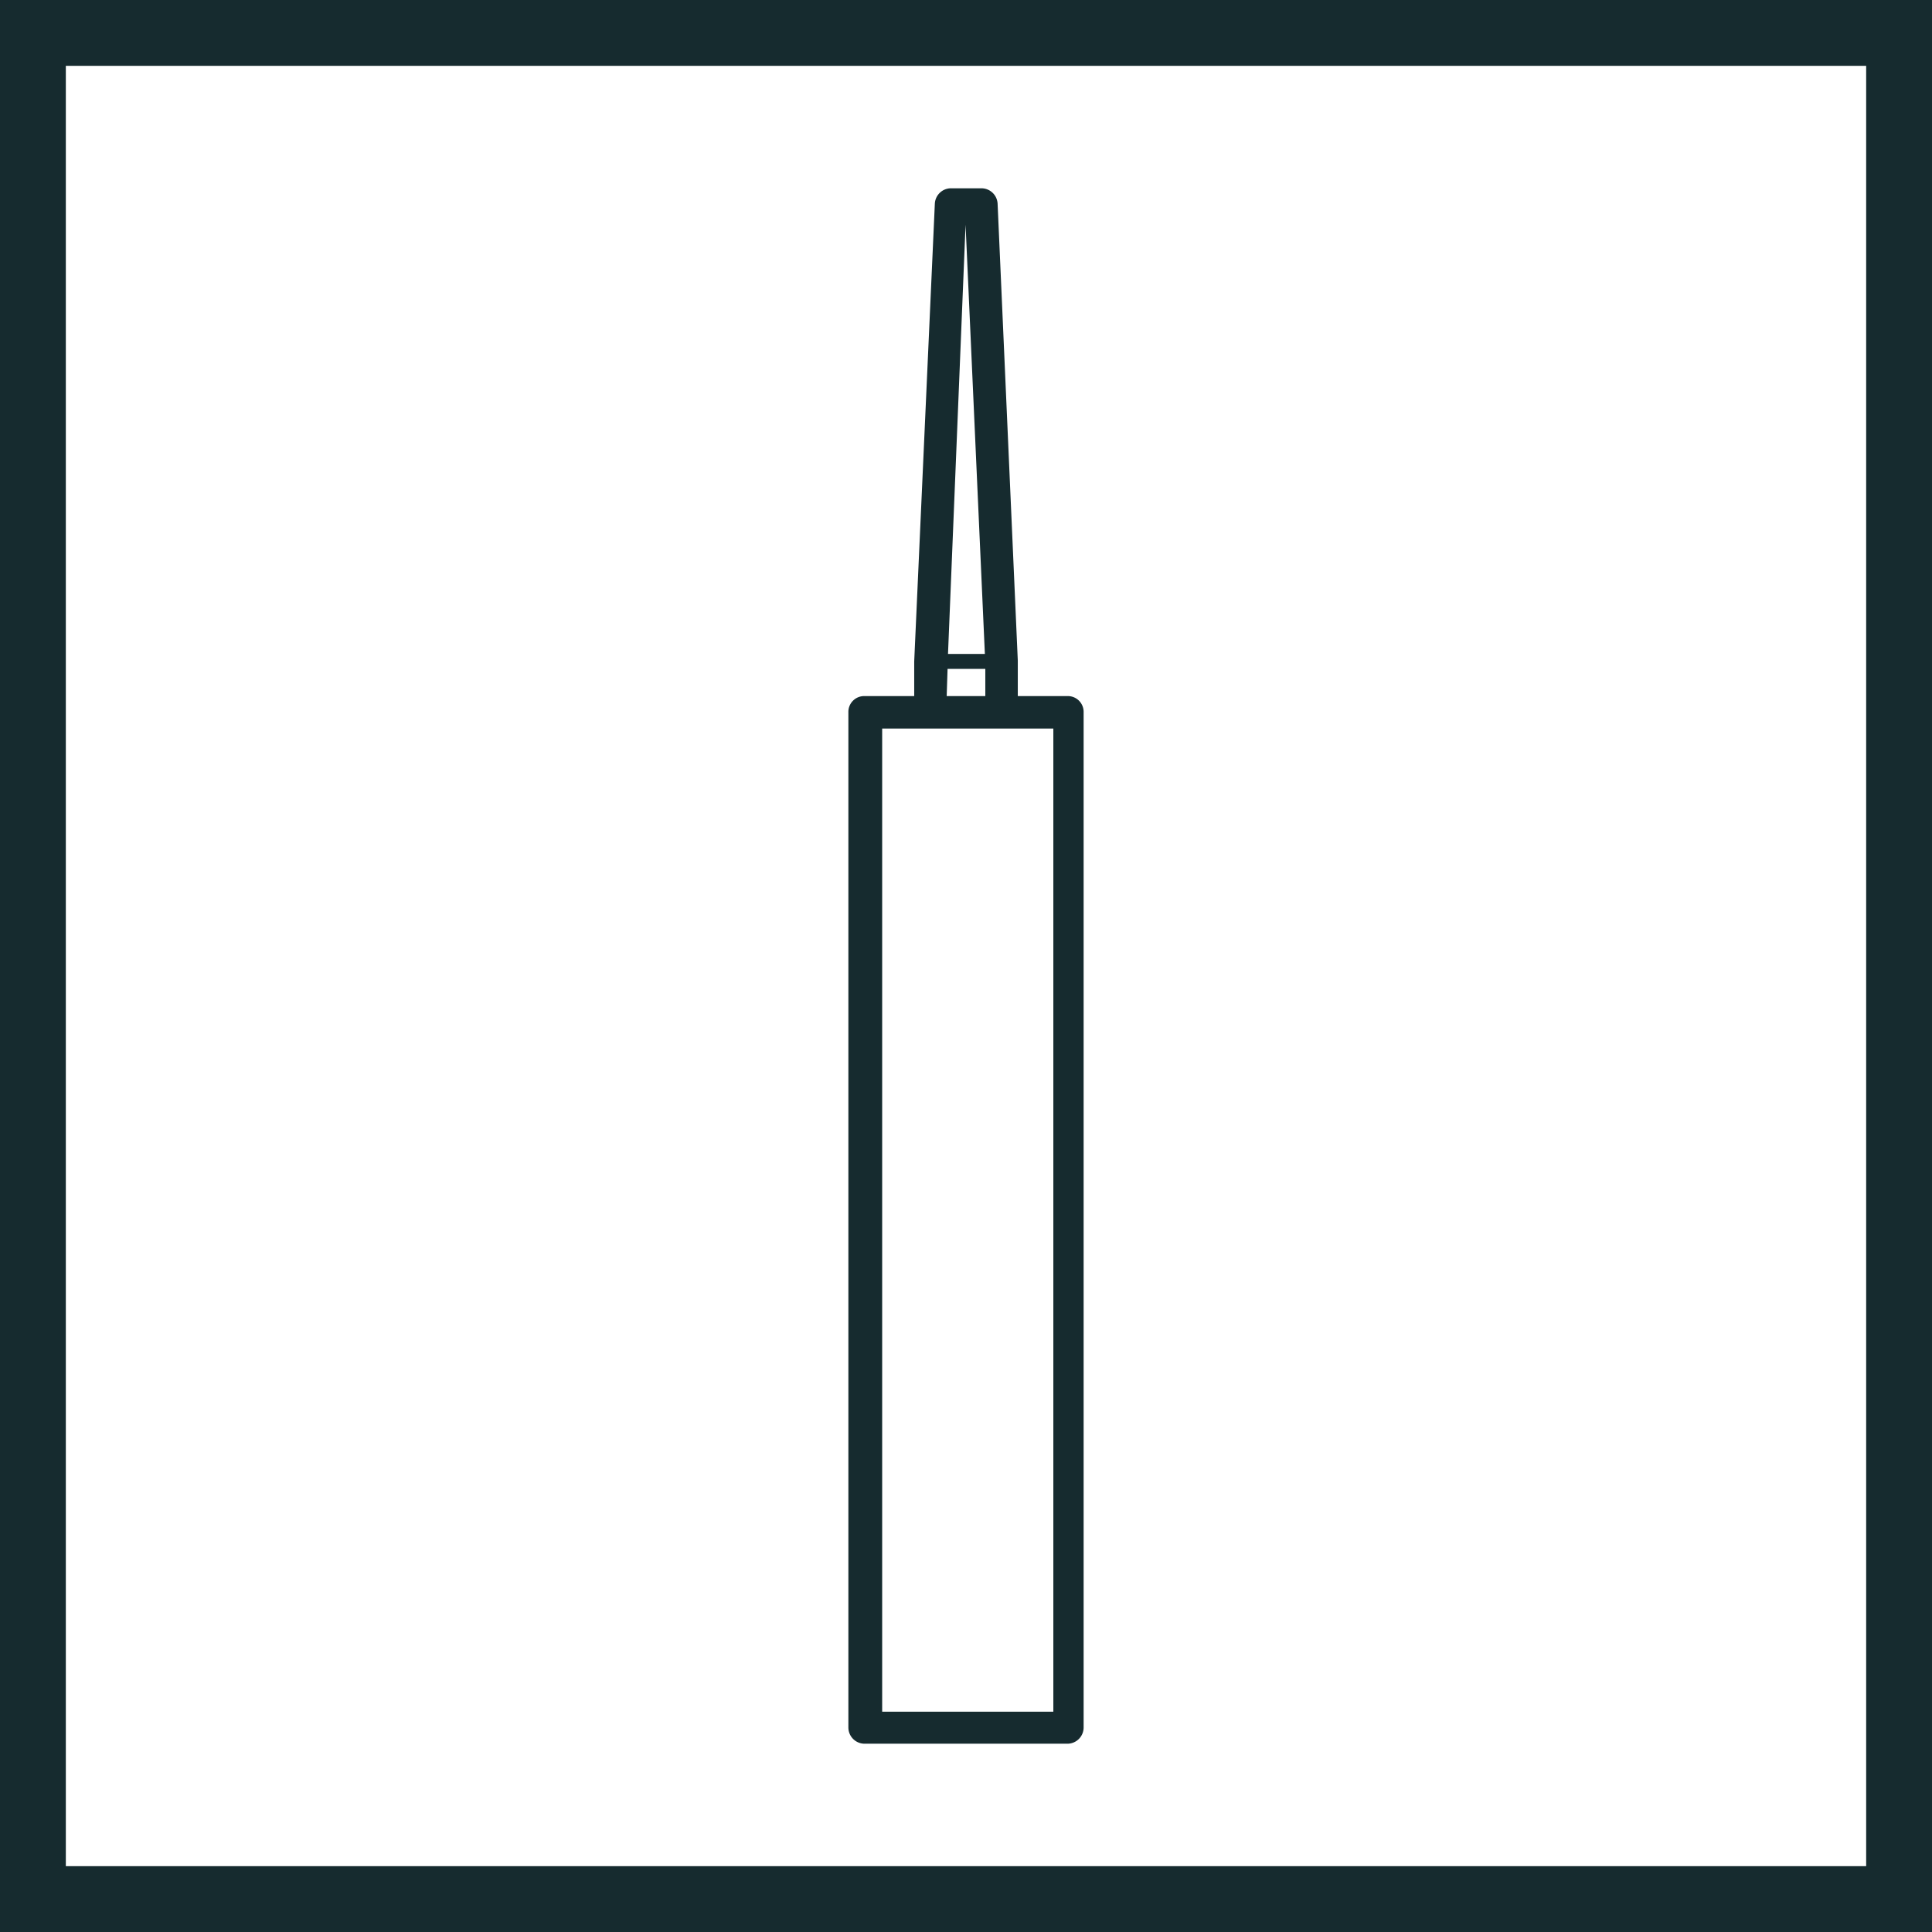 <svg xmlns="http://www.w3.org/2000/svg" viewBox="0 0 44.02 44.02">
    <g>
        <g>
            <rect x="0.75" y="0.75" width="42.52" height="42.52" fill="none" stroke="#162b2f" stroke-miterlimit="10"
                  stroke-width="1.5"/>
            <path d="M24.32,15.86H23.19v-.81L22.73,4.64a.37.37,0,0,0-.37-.35h-.7a.37.37,0,0,0-.36.35l-.47,10.43v.79H19.7a.36.36,0,0,0-.37.37V39.36a.37.37,0,0,0,.37.37h4.62a.37.37,0,0,0,.37-.37V16.23a.36.36,0,0,0-.37-.37m-2.73-.62h.86v.62h-.88ZM22,5.12l.44,9.78h-.84ZM24,39h-3.9V16.6H24Z"
                  fill="#162b2f"/>
        </g>
    </g>
</svg>